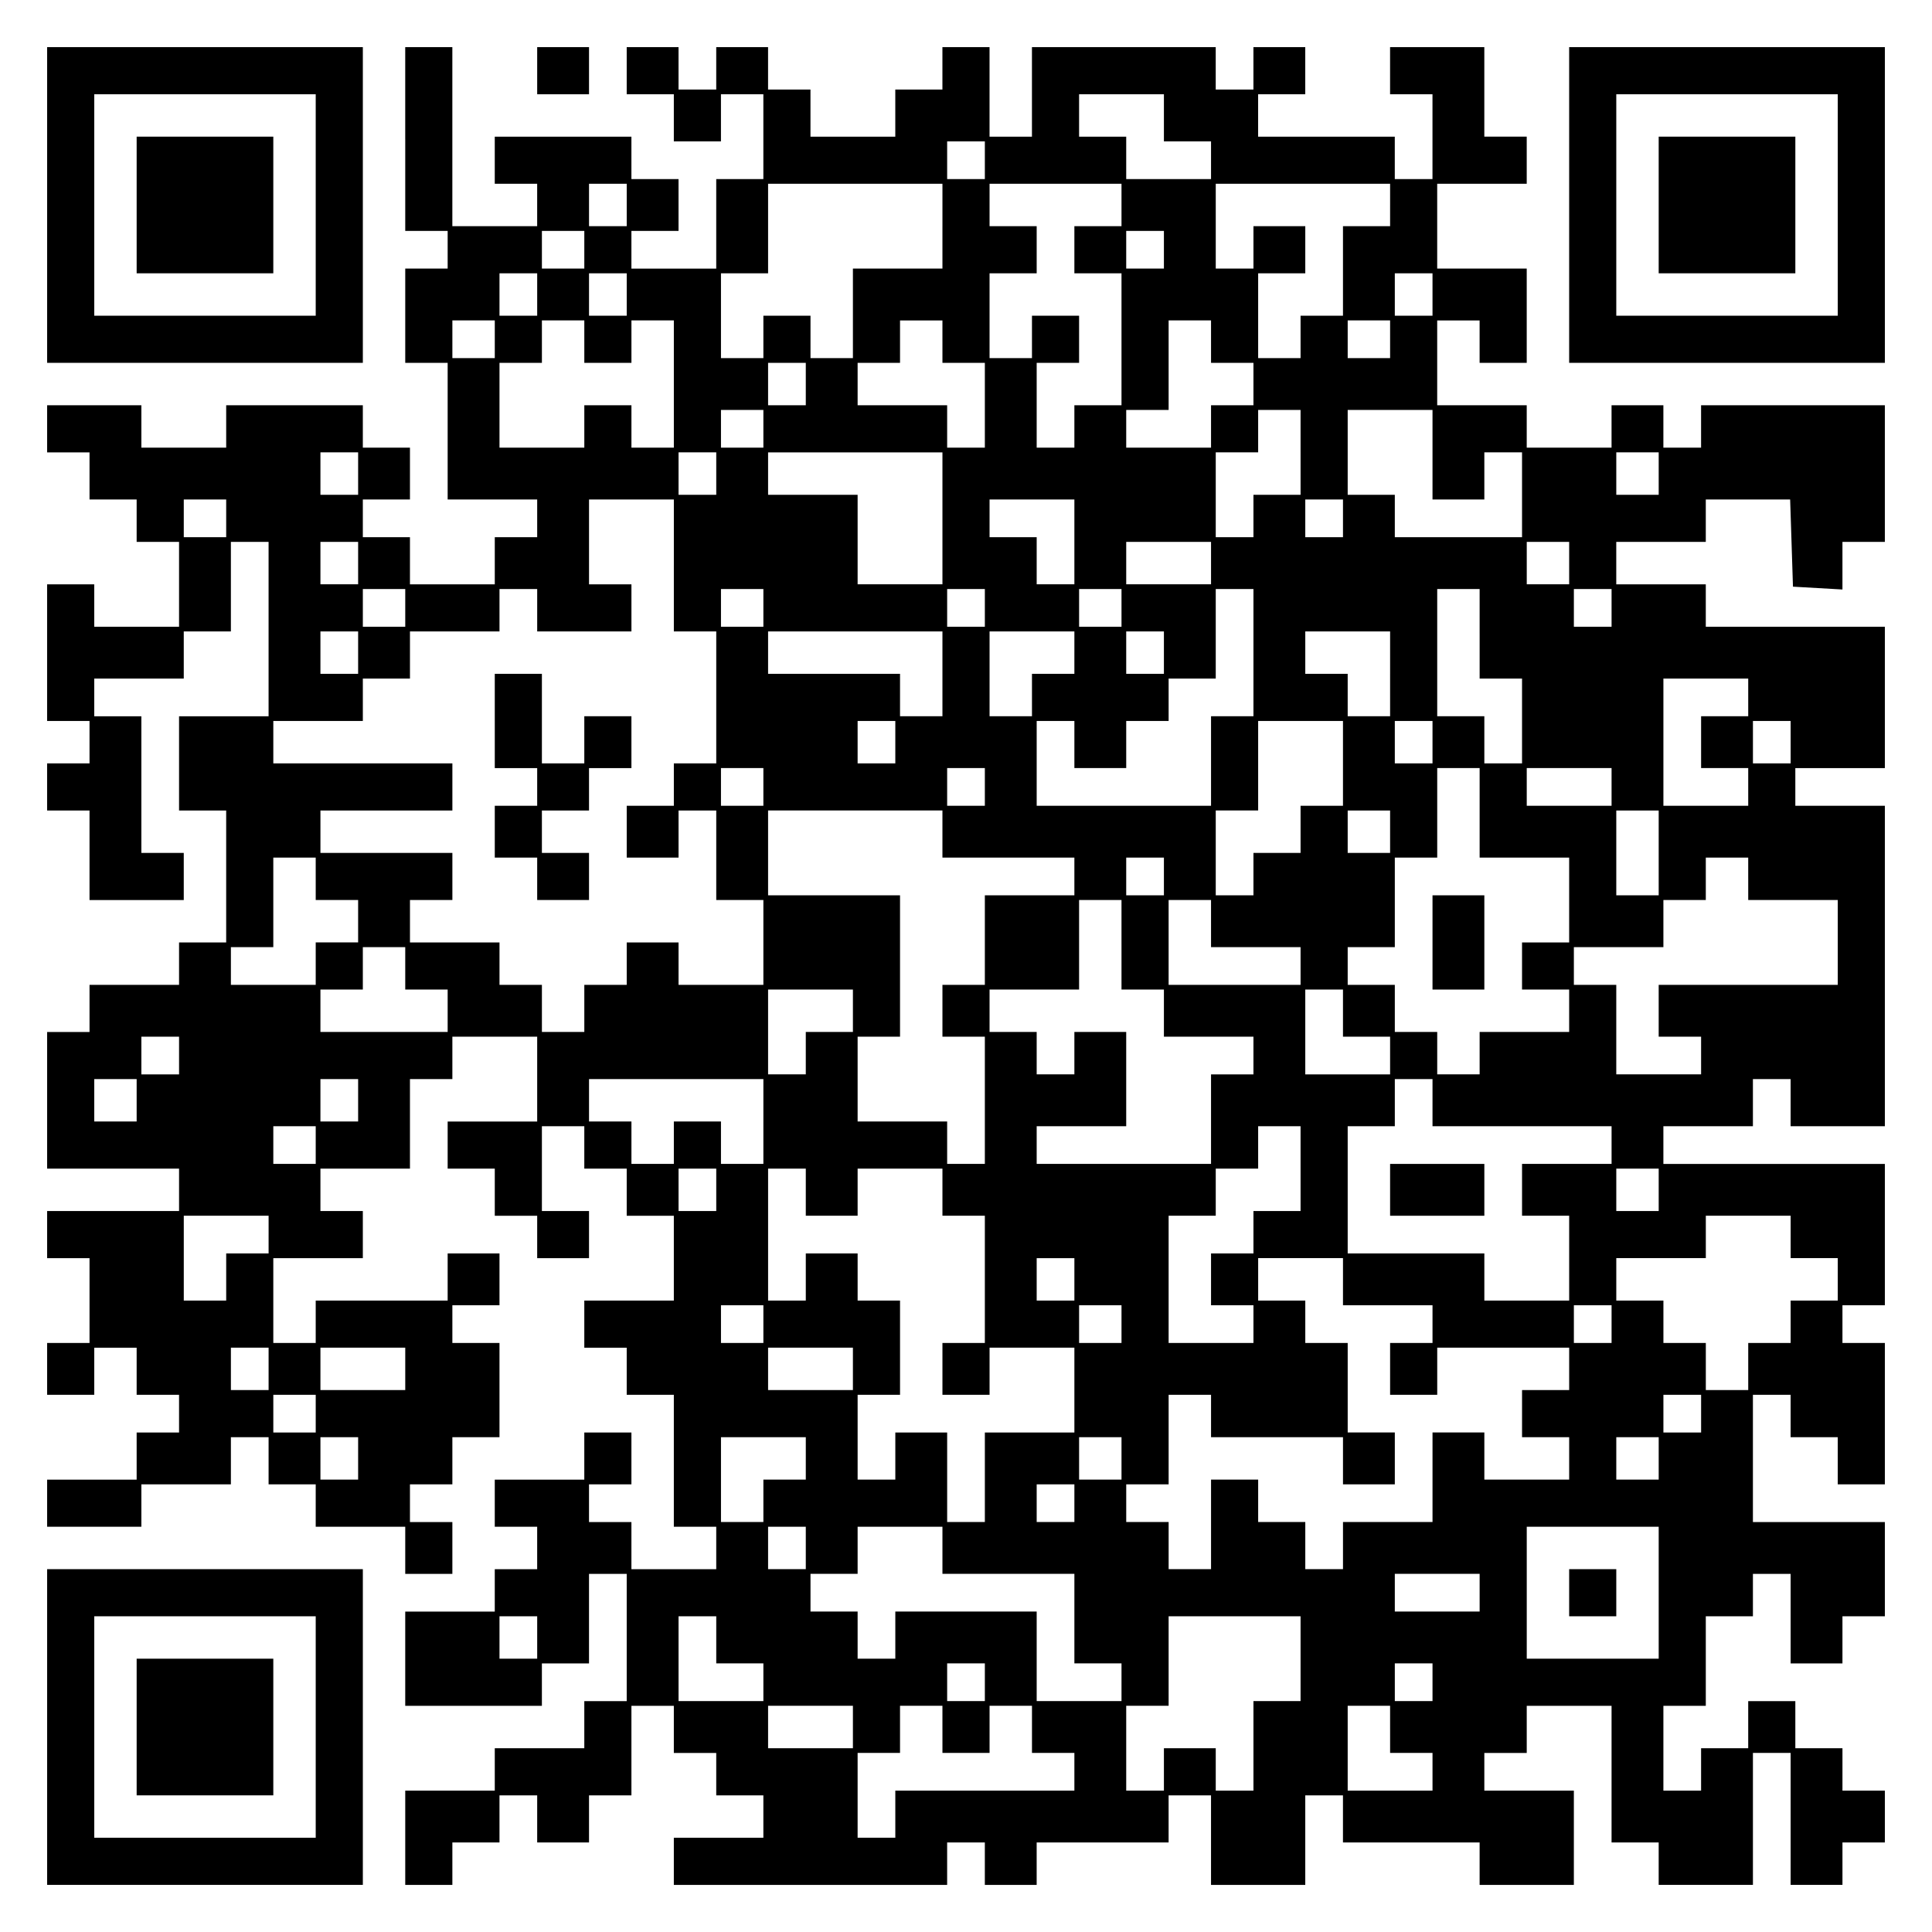 <?xml version="1.0" encoding="UTF-8" standalone="yes"?>
<svg version="1.0" xmlns="http://www.w3.org/2000/svg" width="100mm" height="100mm" viewBox="0 0 410 410" preserveAspectRatio="xMidYMid meet">
  <g transform="translate(0,410) scale(0.1,-0.1)" fill="#000000" stroke="none">
    <path d="M100 3665 l0 -335 335 0 335 0 0 335 0 335 -335 0 -335 0 0 -335z
m570 0 l0 -235 -235 0 -235 0 0 235 0 235 235 0 235 0 0 -235z"/>
    <path d="M290 3665 l0 -145 145 0 145 0 0 145 0 145 -145 0 -145 0 0 -145z"/>
    <path d="M860 3805 l0 -195 45 0 45 0 0 -40 0 -40 -45 0 -45 0 0 -100 0 -100
45 0 45 0 0 -145 0 -145 95 0 95 0 0 -40 0 -40 -45 0 -45 0 0 -50 0 -50 -90 0
-90 0 0 50 0 50 -50 0 -50 0 0 40 0 40 50 0 50 0 0 55 0 55 -50 0 -50 0 0 45
0 45 -145 0 -145 0 0 -45 0 -45 -90 0 -90 0 0 45 0 45 -100 0 -100 0 0 -50 0
-50 45 0 45 0 0 -50 0 -50 50 0 50 0 0 -45 0 -45 45 0 45 0 0 -90 0 -90 -90 0
-90 0 0 45 0 45 -50 0 -50 0 0 -145 0 -145 45 0 45 0 0 -45 0 -45 -45 0 -45 0
0 -50 0 -50 45 0 45 0 0 -95 0 -95 100 0 100 0 0 50 0 50 -45 0 -45 0 0 145 0
145 -50 0 -50 0 0 40 0 40 95 0 95 0 0 50 0 50 50 0 50 0 0 95 0 95 40 0 40 0
0 -185 0 -185 -95 0 -95 0 0 -100 0 -100 50 0 50 0 0 -140 0 -140 -50 0 -50 0
0 -45 0 -45 -95 0 -95 0 0 -50 0 -50 -45 0 -45 0 0 -145 0 -145 140 0 140 0 0
-45 0 -45 -140 0 -140 0 0 -50 0 -50 45 0 45 0 0 -90 0 -90 -45 0 -45 0 0 -55
0 -55 50 0 50 0 0 50 0 50 45 0 45 0 0 -50 0 -50 45 0 45 0 0 -40 0 -40 -45 0
-45 0 0 -50 0 -50 -95 0 -95 0 0 -50 0 -50 100 0 100 0 0 45 0 45 95 0 95 0 0
50 0 50 40 0 40 0 0 -50 0 -50 50 0 50 0 0 -45 0 -45 95 0 95 0 0 -50 0 -50
50 0 50 0 0 55 0 55 -45 0 -45 0 0 40 0 40 45 0 45 0 0 50 0 50 50 0 50 0 0
100 0 100 -50 0 -50 0 0 40 0 40 50 0 50 0 0 55 0 55 -55 0 -55 0 0 -50 0 -50
-140 0 -140 0 0 -45 0 -45 -45 0 -45 0 0 90 0 90 95 0 95 0 0 50 0 50 -45 0
-45 0 0 45 0 45 95 0 95 0 0 95 0 95 45 0 45 0 0 45 0 45 90 0 90 0 0 -90 0
-90 -95 0 -95 0 0 -50 0 -50 50 0 50 0 0 -50 0 -50 45 0 45 0 0 -45 0 -45 55
0 55 0 0 50 0 50 -50 0 -50 0 0 90 0 90 45 0 45 0 0 -45 0 -45 45 0 45 0 0
-50 0 -50 50 0 50 0 0 -90 0 -90 -95 0 -95 0 0 -50 0 -50 45 0 45 0 0 -50 0
-50 50 0 50 0 0 -140 0 -140 45 0 45 0 0 -45 0 -45 -90 0 -90 0 0 50 0 50 -45
0 -45 0 0 40 0 40 45 0 45 0 0 55 0 55 -50 0 -50 0 0 -50 0 -50 -95 0 -95 0 0
-50 0 -50 45 0 45 0 0 -45 0 -45 -45 0 -45 0 0 -45 0 -45 -95 0 -95 0 0 -100
0 -100 145 0 145 0 0 45 0 45 50 0 50 0 0 95 0 95 40 0 40 0 0 -135 0 -135
-45 0 -45 0 0 -50 0 -50 -95 0 -95 0 0 -45 0 -45 -95 0 -95 0 0 -100 0 -100
50 0 50 0 0 45 0 45 50 0 50 0 0 50 0 50 40 0 40 0 0 -50 0 -50 55 0 55 0 0
50 0 50 45 0 45 0 0 95 0 95 45 0 45 0 0 -50 0 -50 45 0 45 0 0 -45 0 -45 50
0 50 0 0 -45 0 -45 -95 0 -95 0 0 -50 0 -50 290 0 290 0 0 45 0 45 40 0 40 0
0 -45 0 -45 55 0 55 0 0 45 0 45 140 0 140 0 0 50 0 50 45 0 45 0 0 -95 0 -95
100 0 100 0 0 95 0 95 40 0 40 0 0 -50 0 -50 145 0 145 0 0 -45 0 -45 100 0
100 0 0 100 0 100 -95 0 -95 0 0 40 0 40 45 0 45 0 0 50 0 50 90 0 90 0 0
-145 0 -145 50 0 50 0 0 -45 0 -45 100 0 100 0 0 140 0 140 40 0 40 0 0 -140
0 -140 55 0 55 0 0 45 0 45 45 0 45 0 0 55 0 55 -45 0 -45 0 0 45 0 45 -50 0
-50 0 0 50 0 50 -50 0 -50 0 0 -50 0 -50 -50 0 -50 0 0 -45 0 -45 -40 0 -40 0
0 90 0 90 45 0 45 0 0 95 0 95 50 0 50 0 0 45 0 45 40 0 40 0 0 -95 0 -95 55
0 55 0 0 50 0 50 45 0 45 0 0 100 0 100 -140 0 -140 0 0 135 0 135 40 0 40 0
0 -45 0 -45 50 0 50 0 0 -50 0 -50 50 0 50 0 0 150 0 150 -45 0 -45 0 0 40 0
40 45 0 45 0 0 150 0 150 -235 0 -235 0 0 40 0 40 95 0 95 0 0 50 0 50 40 0
40 0 0 -50 0 -50 100 0 100 0 0 340 0 340 -95 0 -95 0 0 40 0 40 95 0 95 0 0
150 0 150 -190 0 -190 0 0 45 0 45 -95 0 -95 0 0 45 0 45 95 0 95 0 0 45 0 45
90 0 89 0 3 -92 3 -93 53 -3 52 -3 0 50 0 51 45 0 45 0 0 145 0 145 -195 0
-195 0 0 -45 0 -45 -40 0 -40 0 0 45 0 45 -55 0 -55 0 0 -45 0 -45 -90 0 -90
0 0 45 0 45 -95 0 -95 0 0 90 0 90 45 0 45 0 0 -45 0 -45 50 0 50 0 0 100 0
100 -95 0 -95 0 0 90 0 90 95 0 95 0 0 50 0 50 -45 0 -45 0 0 95 0 95 -100 0
-100 0 0 -50 0 -50 45 0 45 0 0 -90 0 -90 -40 0 -40 0 0 45 0 45 -145 0 -145
0 0 45 0 45 50 0 50 0 0 50 0 50 -55 0 -55 0 0 -45 0 -45 -40 0 -40 0 0 45 0
45 -195 0 -195 0 0 -95 0 -95 -45 0 -45 0 0 95 0 95 -50 0 -50 0 0 -45 0 -45
-50 0 -50 0 0 -50 0 -50 -90 0 -90 0 0 50 0 50 -45 0 -45 0 0 45 0 45 -55 0
-55 0 0 -45 0 -45 -40 0 -40 0 0 45 0 45 -55 0 -55 0 0 -50 0 -50 50 0 50 0 0
-50 0 -50 50 0 50 0 0 50 0 50 45 0 45 0 0 -90 0 -90 -50 0 -50 0 0 -95 0 -95
-90 0 -90 0 0 40 0 40 50 0 50 0 0 55 0 55 -50 0 -50 0 0 45 0 45 -145 0 -145
0 0 -50 0 -50 45 0 45 0 0 -45 0 -45 -90 0 -90 0 0 190 0 190 -50 0 -50 0 0
-195z m1610 45 l0 -50 50 0 50 0 0 -40 0 -40 -90 0 -90 0 0 45 0 45 -50 0 -50
0 0 45 0 45 90 0 90 0 0 -50z m-380 -90 l0 -40 -40 0 -40 0 0 40 0 40 40 0 40
0 0 -40z m-760 -95 l0 -45 -40 0 -40 0 0 45 0 45 40 0 40 0 0 -45z m670 -45
l0 -90 -95 0 -95 0 0 -95 0 -95 -45 0 -45 0 0 45 0 45 -50 0 -50 0 0 -45 0
-45 -45 0 -45 0 0 90 0 90 50 0 50 0 0 95 0 95 185 0 185 0 0 -90z m380 45 l0
-45 -50 0 -50 0 0 -50 0 -50 50 0 50 0 0 -140 0 -140 -50 0 -50 0 0 -45 0 -45
-40 0 -40 0 0 90 0 90 45 0 45 0 0 50 0 50 -50 0 -50 0 0 -45 0 -45 -45 0 -45
0 0 90 0 90 50 0 50 0 0 50 0 50 -50 0 -50 0 0 45 0 45 140 0 140 0 0 -45z
m570 0 l0 -45 -50 0 -50 0 0 -95 0 -95 -45 0 -45 0 0 -45 0 -45 -45 0 -45 0 0
90 0 90 50 0 50 0 0 50 0 50 -55 0 -55 0 0 -45 0 -45 -40 0 -40 0 0 90 0 90
185 0 185 0 0 -45z m-1710 -95 l0 -40 -45 0 -45 0 0 40 0 40 45 0 45 0 0 -40z
m1230 0 l0 -40 -40 0 -40 0 0 40 0 40 40 0 40 0 0 -40z m-1330 -95 l0 -45 -40
0 -40 0 0 45 0 45 40 0 40 0 0 -45z m190 0 l0 -45 -40 0 -40 0 0 45 0 45 40 0
40 0 0 -45z m1710 0 l0 -45 -40 0 -40 0 0 45 0 45 40 0 40 0 0 -45z m-1990
-95 l0 -40 -45 0 -45 0 0 40 0 40 45 0 45 0 0 -40z m190 -5 l0 -45 50 0 50 0
0 45 0 45 45 0 45 0 0 -135 0 -135 -45 0 -45 0 0 45 0 45 -50 0 -50 0 0 -45 0
-45 -90 0 -90 0 0 90 0 90 45 0 45 0 0 45 0 45 45 0 45 0 0 -45z m760 0 l0
-45 45 0 45 0 0 -90 0 -90 -40 0 -40 0 0 45 0 45 -95 0 -95 0 0 45 0 45 45 0
45 0 0 45 0 45 45 0 45 0 0 -45z m570 0 l0 -45 45 0 45 0 0 -45 0 -45 -45 0
-45 0 0 -45 0 -45 -90 0 -90 0 0 40 0 40 45 0 45 0 0 95 0 95 45 0 45 0 0 -45z
m380 5 l0 -40 -45 0 -45 0 0 40 0 40 45 0 45 0 0 -40z m-1240 -95 l0 -45 -40
0 -40 0 0 45 0 45 40 0 40 0 0 -45z m-90 -95 l0 -40 -45 0 -45 0 0 40 0 40 45
0 45 0 0 -40z m1140 -50 l0 -90 -50 0 -50 0 0 -45 0 -45 -40 0 -40 0 0 90 0
90 45 0 45 0 0 45 0 45 45 0 45 0 0 -90z m280 -5 l0 -95 55 0 55 0 0 50 0 50
40 0 40 0 0 -90 0 -90 -135 0 -135 0 0 45 0 45 -50 0 -50 0 0 90 0 90 90 0 90
0 0 -95z m-2280 -40 l0 -45 -40 0 -40 0 0 45 0 45 40 0 40 0 0 -45z m760 0 l0
-45 -40 0 -40 0 0 45 0 45 40 0 40 0 0 -45z m480 -95 l0 -140 -90 0 -90 0 0
95 0 95 -95 0 -95 0 0 45 0 45 185 0 185 0 0 -140z m1520 95 l0 -45 -45 0 -45
0 0 45 0 45 45 0 45 0 0 -45z m-3040 -95 l0 -40 -45 0 -45 0 0 40 0 40 45 0
45 0 0 -40z m950 -100 l0 -140 45 0 45 0 0 -140 0 -140 -45 0 -45 0 0 -45 0
-45 -50 0 -50 0 0 -55 0 -55 55 0 55 0 0 50 0 50 40 0 40 0 0 -95 0 -95 50 0
50 0 0 -90 0 -90 -90 0 -90 0 0 45 0 45 -55 0 -55 0 0 -45 0 -45 -45 0 -45 0
0 -50 0 -50 -45 0 -45 0 0 50 0 50 -45 0 -45 0 0 45 0 45 -95 0 -95 0 0 45 0
45 45 0 45 0 0 50 0 50 -140 0 -140 0 0 45 0 45 140 0 140 0 0 50 0 50 -190 0
-190 0 0 45 0 45 95 0 95 0 0 45 0 45 50 0 50 0 0 50 0 50 95 0 95 0 0 45 0
45 40 0 40 0 0 -45 0 -45 100 0 100 0 0 50 0 50 -45 0 -45 0 0 90 0 90 90 0
90 0 0 -140z m850 50 l0 -90 -40 0 -40 0 0 50 0 50 -50 0 -50 0 0 40 0 40 90
0 90 0 0 -90z m570 50 l0 -40 -40 0 -40 0 0 40 0 40 40 0 40 0 0 -40z m-2090
-95 l0 -45 -40 0 -40 0 0 45 0 45 40 0 40 0 0 -45z m1810 0 l0 -45 -90 0 -90
0 0 45 0 45 90 0 90 0 0 -45z m760 0 l0 -45 -45 0 -45 0 0 45 0 45 45 0 45 0
0 -45z m-2470 -95 l0 -40 -45 0 -45 0 0 40 0 40 45 0 45 0 0 -40z m760 0 l0
-40 -45 0 -45 0 0 40 0 40 45 0 45 0 0 -40z m470 0 l0 -40 -40 0 -40 0 0 40 0
40 40 0 40 0 0 -40z m290 0 l0 -40 -45 0 -45 0 0 40 0 40 45 0 45 0 0 -40z
m280 -95 l0 -135 -45 0 -45 0 0 -95 0 -95 -185 0 -185 0 0 90 0 90 40 0 40 0
0 -50 0 -50 55 0 55 0 0 50 0 50 45 0 45 0 0 45 0 45 50 0 50 0 0 95 0 95 40
0 40 0 0 -135z m480 40 l0 -95 45 0 45 0 0 -90 0 -90 -40 0 -40 0 0 50 0 50
-50 0 -50 0 0 135 0 135 45 0 45 0 0 -95z m280 55 l0 -40 -40 0 -40 0 0 40 0
40 40 0 40 0 0 -40z m-2660 -95 l0 -45 -40 0 -40 0 0 45 0 45 40 0 40 0 0 -45z
m1240 -45 l0 -90 -45 0 -45 0 0 45 0 45 -140 0 -140 0 0 45 0 45 185 0 185 0
0 -90z m280 45 l0 -45 -45 0 -45 0 0 -45 0 -45 -45 0 -45 0 0 90 0 90 90 0 90
0 0 -45z m190 0 l0 -45 -40 0 -40 0 0 45 0 45 40 0 40 0 0 -45z m480 -45 l0
-90 -45 0 -45 0 0 45 0 45 -45 0 -45 0 0 45 0 45 90 0 90 0 0 -90z m760 -50
l0 -40 -50 0 -50 0 0 -55 0 -55 50 0 50 0 0 -40 0 -40 -90 0 -90 0 0 135 0
135 90 0 90 0 0 -40z m-1810 -95 l0 -45 -40 0 -40 0 0 45 0 45 40 0 40 0 0
-45z m950 -45 l0 -90 -45 0 -45 0 0 -50 0 -50 -50 0 -50 0 0 -45 0 -45 -40 0
-40 0 0 90 0 90 45 0 45 0 0 95 0 95 90 0 90 0 0 -90z m190 45 l0 -45 -40 0
-40 0 0 45 0 45 40 0 40 0 0 -45z m760 0 l0 -45 -40 0 -40 0 0 45 0 45 40 0
40 0 0 -45z m-2180 -95 l0 -40 -45 0 -45 0 0 40 0 40 45 0 45 0 0 -40z m470 0
l0 -40 -40 0 -40 0 0 40 0 40 40 0 40 0 0 -40z m1050 -55 l0 -95 95 0 95 0 0
-90 0 -90 -50 0 -50 0 0 -50 0 -50 50 0 50 0 0 -45 0 -45 -95 0 -95 0 0 -45 0
-45 -45 0 -45 0 0 45 0 45 -45 0 -45 0 0 50 0 50 -50 0 -50 0 0 40 0 40 50 0
50 0 0 95 0 95 45 0 45 0 0 95 0 95 45 0 45 0 0 -95z m280 55 l0 -40 -90 0
-90 0 0 40 0 40 90 0 90 0 0 -40z m-1420 -100 l0 -50 140 0 140 0 0 -40 0 -40
-95 0 -95 0 0 -95 0 -95 -45 0 -45 0 0 -55 0 -55 45 0 45 0 0 -135 0 -135 -40
0 -40 0 0 45 0 45 -95 0 -95 0 0 90 0 90 45 0 45 0 0 150 0 150 -140 0 -140 0
0 90 0 90 185 0 185 0 0 -50z m950 5 l0 -45 -45 0 -45 0 0 45 0 45 45 0 45 0
0 -45z m570 -45 l0 -90 -45 0 -45 0 0 90 0 90 45 0 45 0 0 -90z m-2850 -55 l0
-45 45 0 45 0 0 -45 0 -45 -45 0 -45 0 0 -45 0 -45 -90 0 -90 0 0 40 0 40 45
0 45 0 0 95 0 95 45 0 45 0 0 -45z m1800 5 l0 -40 -40 0 -40 0 0 40 0 40 40 0
40 0 0 -40z m1240 -5 l0 -45 95 0 95 0 0 -90 0 -90 -190 0 -190 0 0 -55 0 -55
45 0 45 0 0 -40 0 -40 -90 0 -90 0 0 95 0 95 -45 0 -45 0 0 40 0 40 95 0 95 0
0 50 0 50 45 0 45 0 0 45 0 45 45 0 45 0 0 -45z m-1330 -140 l0 -95 45 0 45 0
0 -50 0 -50 95 0 95 0 0 -40 0 -40 -45 0 -45 0 0 -95 0 -95 -185 0 -185 0 0
40 0 40 95 0 95 0 0 100 0 100 -55 0 -55 0 0 -45 0 -45 -40 0 -40 0 0 45 0 45
-50 0 -50 0 0 45 0 45 95 0 95 0 0 95 0 95 45 0 45 0 0 -95z m190 45 l0 -50
95 0 95 0 0 -40 0 -40 -140 0 -140 0 0 90 0 90 45 0 45 0 0 -50z m-1710 -95
l0 -45 45 0 45 0 0 -45 0 -45 -135 0 -135 0 0 45 0 45 45 0 45 0 0 45 0 45 45
0 45 0 0 -45z m950 -90 l0 -45 -50 0 -50 0 0 -45 0 -45 -40 0 -40 0 0 90 0 90
90 0 90 0 0 -45z m1040 -5 l0 -50 50 0 50 0 0 -40 0 -40 -90 0 -90 0 0 90 0
90 40 0 40 0 0 -50z m-2470 -90 l0 -40 -40 0 -40 0 0 40 0 40 40 0 40 0 0 -40z
m-90 -95 l0 -45 -45 0 -45 0 0 45 0 45 45 0 45 0 0 -45z m470 0 l0 -45 -40 0
-40 0 0 45 0 45 40 0 40 0 0 -45z m860 -45 l0 -90 -45 0 -45 0 0 45 0 45 -50
0 -50 0 0 -45 0 -45 -45 0 -45 0 0 45 0 45 -45 0 -45 0 0 45 0 45 185 0 185 0
0 -90z m1420 40 l0 -50 190 0 190 0 0 -40 0 -40 -95 0 -95 0 0 -55 0 -55 50 0
50 0 0 -90 0 -90 -90 0 -90 0 0 50 0 50 -145 0 -145 0 0 135 0 135 50 0 50 0
0 50 0 50 40 0 40 0 0 -50z m-2370 -90 l0 -40 -45 0 -45 0 0 40 0 40 45 0 45
0 0 -40z m2090 -50 l0 -90 -50 0 -50 0 0 -45 0 -45 -45 0 -45 0 0 -55 0 -55
45 0 45 0 0 -40 0 -40 -90 0 -90 0 0 135 0 135 50 0 50 0 0 50 0 50 45 0 45 0
0 45 0 45 45 0 45 0 0 -90z m-1240 -45 l0 -45 -40 0 -40 0 0 45 0 45 40 0 40
0 0 -45z m190 -5 l0 -50 55 0 55 0 0 50 0 50 90 0 90 0 0 -50 0 -50 45 0 45 0
0 -135 0 -135 -45 0 -45 0 0 -55 0 -55 50 0 50 0 0 50 0 50 90 0 90 0 0 -90 0
-90 -95 0 -95 0 0 -95 0 -95 -40 0 -40 0 0 95 0 95 -55 0 -55 0 0 -50 0 -50
-40 0 -40 0 0 90 0 90 45 0 45 0 0 100 0 100 -45 0 -45 0 0 50 0 50 -55 0 -55
0 0 -50 0 -50 -40 0 -40 0 0 140 0 140 40 0 40 0 0 -50z m1810 5 l0 -45 -45 0
-45 0 0 45 0 45 45 0 45 0 0 -45z m-2950 -95 l0 -40 -45 0 -45 0 0 -50 0 -50
-45 0 -45 0 0 90 0 90 90 0 90 0 0 -40z m3230 -5 l0 -45 50 0 50 0 0 -45 0
-45 -50 0 -50 0 0 -45 0 -45 -45 0 -45 0 0 -50 0 -50 -45 0 -45 0 0 50 0 50
-45 0 -45 0 0 45 0 45 -50 0 -50 0 0 45 0 45 95 0 95 0 0 45 0 45 90 0 90 0 0
-45z m-1520 -90 l0 -45 -40 0 -40 0 0 45 0 45 40 0 40 0 0 -45z m570 -5 l0
-50 95 0 95 0 0 -40 0 -40 -45 0 -45 0 0 -55 0 -55 50 0 50 0 0 50 0 50 140 0
140 0 0 -45 0 -45 -50 0 -50 0 0 -50 0 -50 50 0 50 0 0 -45 0 -45 -90 0 -90 0
0 50 0 50 -55 0 -55 0 0 -95 0 -95 -95 0 -95 0 0 -50 0 -50 -40 0 -40 0 0 50
0 50 -50 0 -50 0 0 45 0 45 -50 0 -50 0 0 -95 0 -95 -45 0 -45 0 0 50 0 50
-45 0 -45 0 0 40 0 40 45 0 45 0 0 95 0 95 45 0 45 0 0 -45 0 -45 140 0 140 0
0 -50 0 -50 55 0 55 0 0 55 0 55 -50 0 -50 0 0 95 0 95 -45 0 -45 0 0 45 0 45
-50 0 -50 0 0 45 0 45 90 0 90 0 0 -50z m-1230 -90 l0 -40 -45 0 -45 0 0 40 0
40 45 0 45 0 0 -40z m760 0 l0 -40 -45 0 -45 0 0 40 0 40 45 0 45 0 0 -40z
m1040 0 l0 -40 -40 0 -40 0 0 40 0 40 40 0 40 0 0 -40z m-2850 -95 l0 -45 -40
0 -40 0 0 45 0 45 40 0 40 0 0 -45z m290 0 l0 -45 -90 0 -90 0 0 45 0 45 90 0
90 0 0 -45z m950 0 l0 -45 -90 0 -90 0 0 45 0 45 90 0 90 0 0 -45z m-1140 -95
l0 -40 -45 0 -45 0 0 40 0 40 45 0 45 0 0 -40z m2940 0 l0 -40 -40 0 -40 0 0
40 0 40 40 0 40 0 0 -40z m-2850 -95 l0 -45 -40 0 -40 0 0 45 0 45 40 0 40 0
0 -45z m950 0 l0 -45 -45 0 -45 0 0 -45 0 -45 -45 0 -45 0 0 90 0 90 90 0 90
0 0 -45z m670 0 l0 -45 -45 0 -45 0 0 45 0 45 45 0 45 0 0 -45z m1140 0 l0
-45 -45 0 -45 0 0 45 0 45 45 0 45 0 0 -45z m-1240 -95 l0 -40 -40 0 -40 0 0
40 0 40 40 0 40 0 0 -40z m-570 -95 l0 -45 -40 0 -40 0 0 45 0 45 40 0 40 0 0
-45z m290 -5 l0 -50 140 0 140 0 0 -95 0 -95 50 0 50 0 0 -40 0 -40 -90 0 -90
0 0 95 0 95 -150 0 -150 0 0 -50 0 -50 -40 0 -40 0 0 50 0 50 -50 0 -50 0 0
40 0 40 50 0 50 0 0 50 0 50 90 0 90 0 0 -50z m1520 -90 l0 -140 -140 0 -140
0 0 140 0 140 140 0 140 0 0 -140z m-380 0 l0 -40 -90 0 -90 0 0 40 0 40 90 0
90 0 0 -40z m-2000 -95 l0 -45 -40 0 -40 0 0 45 0 45 40 0 40 0 0 -45z m380
-5 l0 -50 50 0 50 0 0 -40 0 -40 -90 0 -90 0 0 90 0 90 40 0 40 0 0 -50z
m1240 -40 l0 -90 -50 0 -50 0 0 -95 0 -95 -40 0 -40 0 0 45 0 45 -55 0 -55 0
0 -45 0 -45 -40 0 -40 0 0 90 0 90 45 0 45 0 0 95 0 95 140 0 140 0 0 -90z
m-670 -50 l0 -40 -40 0 -40 0 0 40 0 40 40 0 40 0 0 -40z m950 0 l0 -40 -40 0
-40 0 0 40 0 40 40 0 40 0 0 -40z m-1230 -95 l0 -45 -90 0 -90 0 0 45 0 45 90
0 90 0 0 -45z m190 -5 l0 -50 50 0 50 0 0 50 0 50 45 0 45 0 0 -50 0 -50 45 0
45 0 0 -40 0 -40 -190 0 -190 0 0 -50 0 -50 -40 0 -40 0 0 90 0 90 45 0 45 0
0 50 0 50 45 0 45 0 0 -50z m950 0 l0 -50 45 0 45 0 0 -40 0 -40 -90 0 -90 0
0 90 0 90 45 0 45 0 0 -50z"/>
    <path d="M1050 2570 l0 -100 45 0 45 0 0 -40 0 -40 -45 0 -45 0 0 -55 0 -55
45 0 45 0 0 -45 0 -45 55 0 55 0 0 50 0 50 -50 0 -50 0 0 45 0 45 50 0 50 0 0
45 0 45 45 0 45 0 0 55 0 55 -50 0 -50 0 0 -50 0 -50 -45 0 -45 0 0 95 0 95
-50 0 -50 0 0 -100z"/>
    <path d="M3040 2100 l0 -100 55 0 55 0 0 100 0 100 -55 0 -55 0 0 -100z"/>
    <path d="M2950 1575 l0 -55 100 0 100 0 0 55 0 55 -100 0 -100 0 0 -55z"/>
    <path d="M3330 720 l0 -50 50 0 50 0 0 50 0 50 -50 0 -50 0 0 -50z"/>
    <path d="M1140 3950 l0 -50 55 0 55 0 0 50 0 50 -55 0 -55 0 0 -50z"/>
    <path d="M3330 3665 l0 -335 335 0 335 0 0 335 0 335 -335 0 -335 0 0 -335z
m570 0 l0 -235 -235 0 -235 0 0 235 0 235 235 0 235 0 0 -235z"/>
    <path d="M3520 3665 l0 -145 145 0 145 0 0 145 0 145 -145 0 -145 0 0 -145z"/>
    <path d="M100 435 l0 -335 335 0 335 0 0 335 0 335 -335 0 -335 0 0 -335z
m570 0 l0 -235 -235 0 -235 0 0 235 0 235 235 0 235 0 0 -235z"/>
    <path d="M290 435 l0 -145 145 0 145 0 0 145 0 145 -145 0 -145 0 0 -145z"/>
  </g>
</svg>